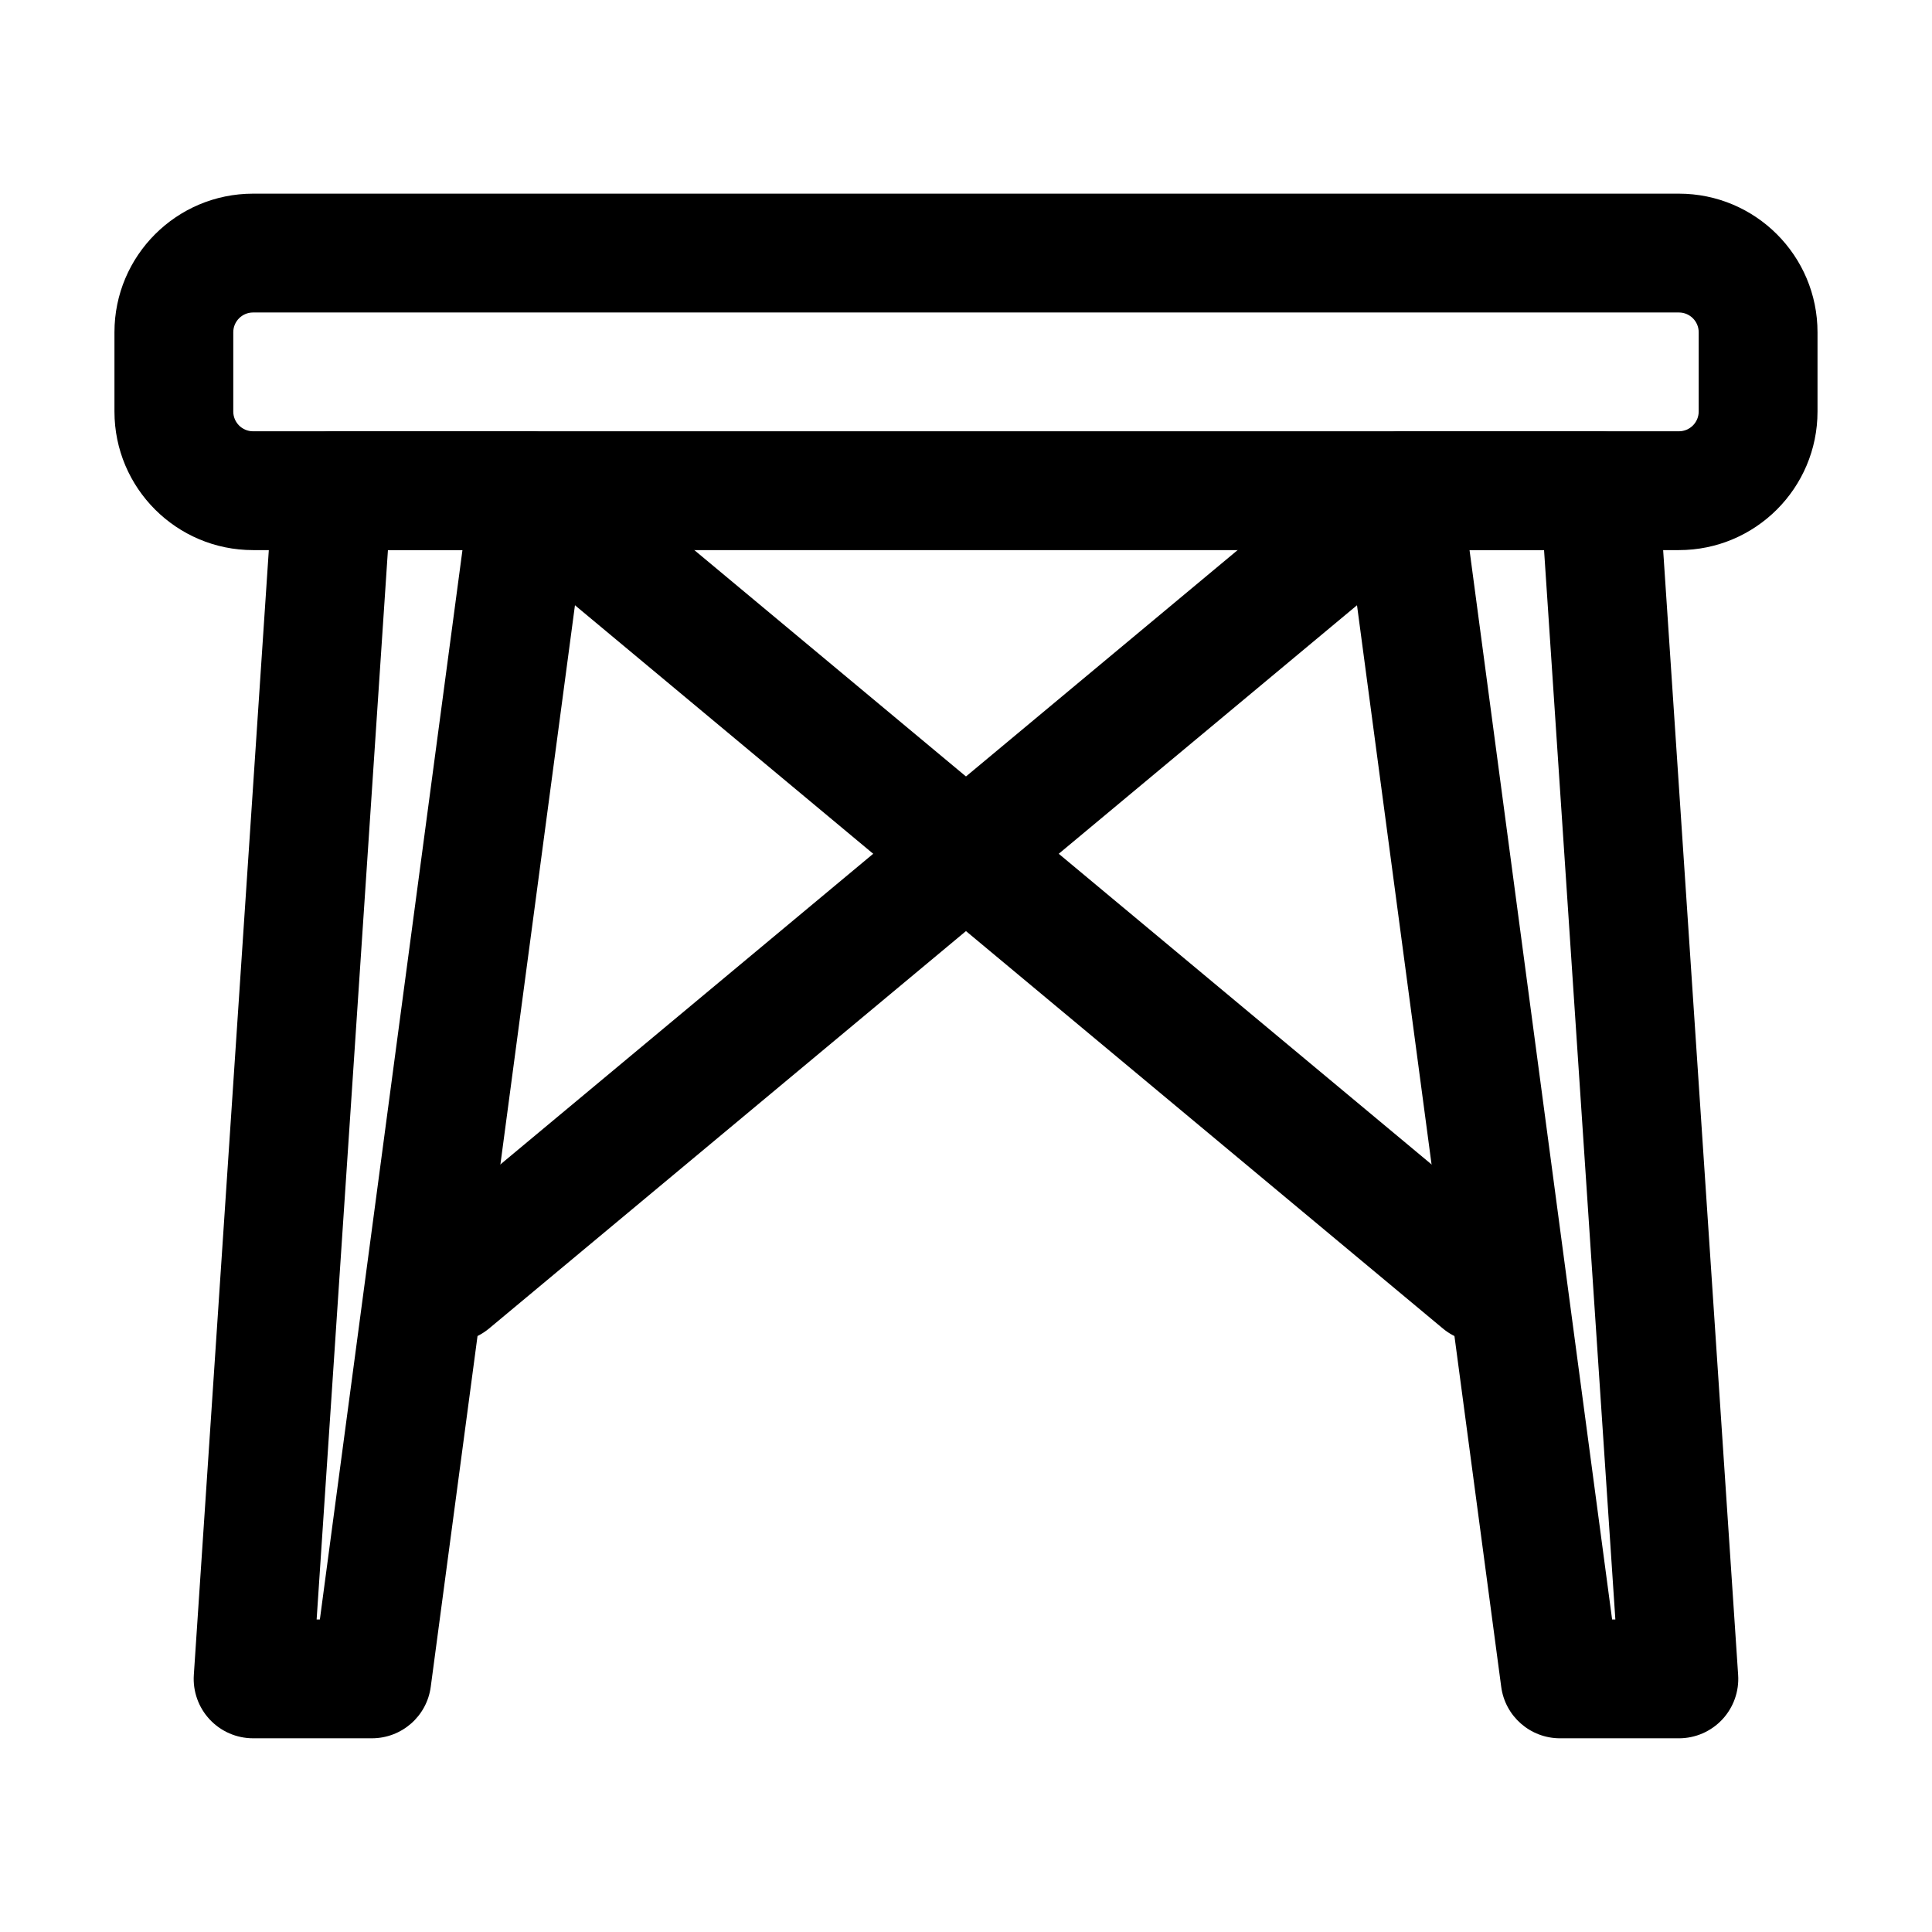 <?xml version="1.0" encoding="UTF-8"?>
<!-- Uploaded to: ICON Repo, www.svgrepo.com, Generator: ICON Repo Mixer Tools -->
<svg fill="#000000" width="800px" height="800px" version="1.1" viewBox="144 144 512 512" xmlns="http://www.w3.org/2000/svg">
 <g fill-rule="evenodd">
  <path d="m300.14 276.12c0.609-4.492-0.754-9.027-3.758-12.449-2.981-3.422-7.305-5.375-11.84-5.375h-52.48c-8.293 0-15.156 6.422-15.703 14.695l-20.992 314.88c-0.293 4.344 1.238 8.629 4.199 11.797 2.981 3.191 7.137 4.996 11.504 4.996h31.488c7.894 0 14.57-5.836 15.598-13.664zm-33.586 13.664-37.785 283.39h-0.859l18.895-283.39h19.754z"/>
  <path d="m515.45 258.3c-4.535 0-8.859 1.953-11.84 5.375-3 3.422-4.367 7.957-3.758 12.449l41.984 314.88c1.027 7.828 7.703 13.664 15.598 13.664h31.488c4.367 0 8.523-1.805 11.504-4.996 2.961-3.168 4.492-7.453 4.199-11.797l-20.992-314.88c-0.547-8.27-7.41-14.695-15.703-14.695zm17.988 31.488h19.754l18.895 283.39h-0.859l-37.785-283.39z"/>
  <path d="m625.66 253.05v-20.992c0-20.301-16.457-36.734-36.734-36.734h-377.86c-20.277 0-36.734 16.438-36.734 36.734v20.992c0 20.301 16.457 36.734 36.734 36.734h377.86c20.277 0 36.734-16.438 36.734-36.734zm-31.488-20.992v20.992c0 2.898-2.352 5.246-5.246 5.246h-377.86c-2.898 0-5.246-2.352-5.246-5.246v-20.992c0-2.898 2.352-5.246 5.246-5.246h377.86c2.898 0 5.246 2.352 5.246 5.246z"/>
  <path d="m505.38 261.95-251.91 209.92c-6.676 5.562-7.578 15.492-2.016 22.168s15.492 7.578 22.168 2.016l251.91-209.92c6.676-5.562 7.578-15.492 2.016-22.168s-15.492-7.578-22.168-2.016z"/>
  <path d="m274.46 286.14 251.91 209.92c6.676 5.562 16.605 4.66 22.168-2.016s4.66-16.605-2.016-22.168l-251.91-209.92c-6.676-5.562-16.605-4.66-22.168 2.016s-4.66 16.605 2.016 22.168z"/>
 </g>
</svg>